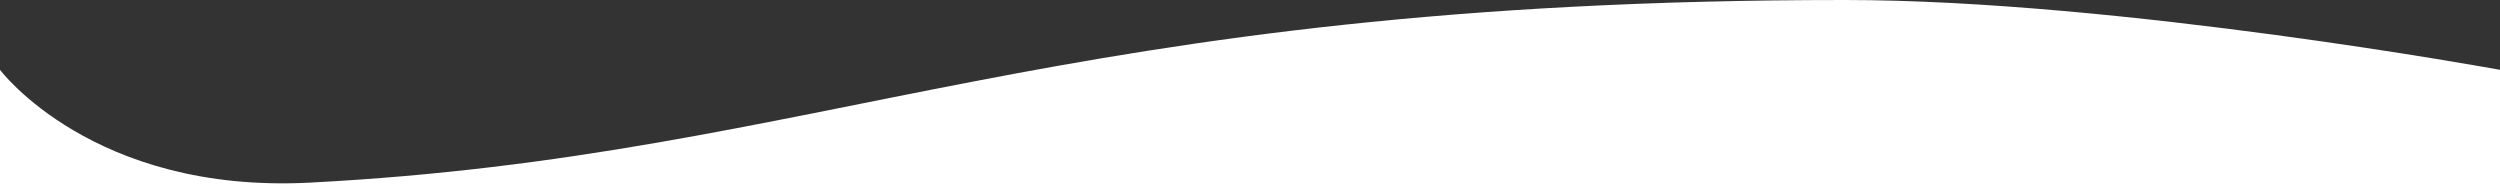 <?xml version="1.0" encoding="UTF-8"?> <svg xmlns="http://www.w3.org/2000/svg" width="1920" height="150" viewBox="0 0 1920 150" fill="none"><rect x="0" y="0" width="1920" height="150" fill="#333333" stroke="none"/> <path d="M1920 53.629V150H0V53.629C0 53.629 71.397 148.912 237.943 140.26C634.971 119.633 809.829 0 1416.69 0C1627.2 0 1920 53.629 1920 53.629Z" fill="white"></path> </svg> 